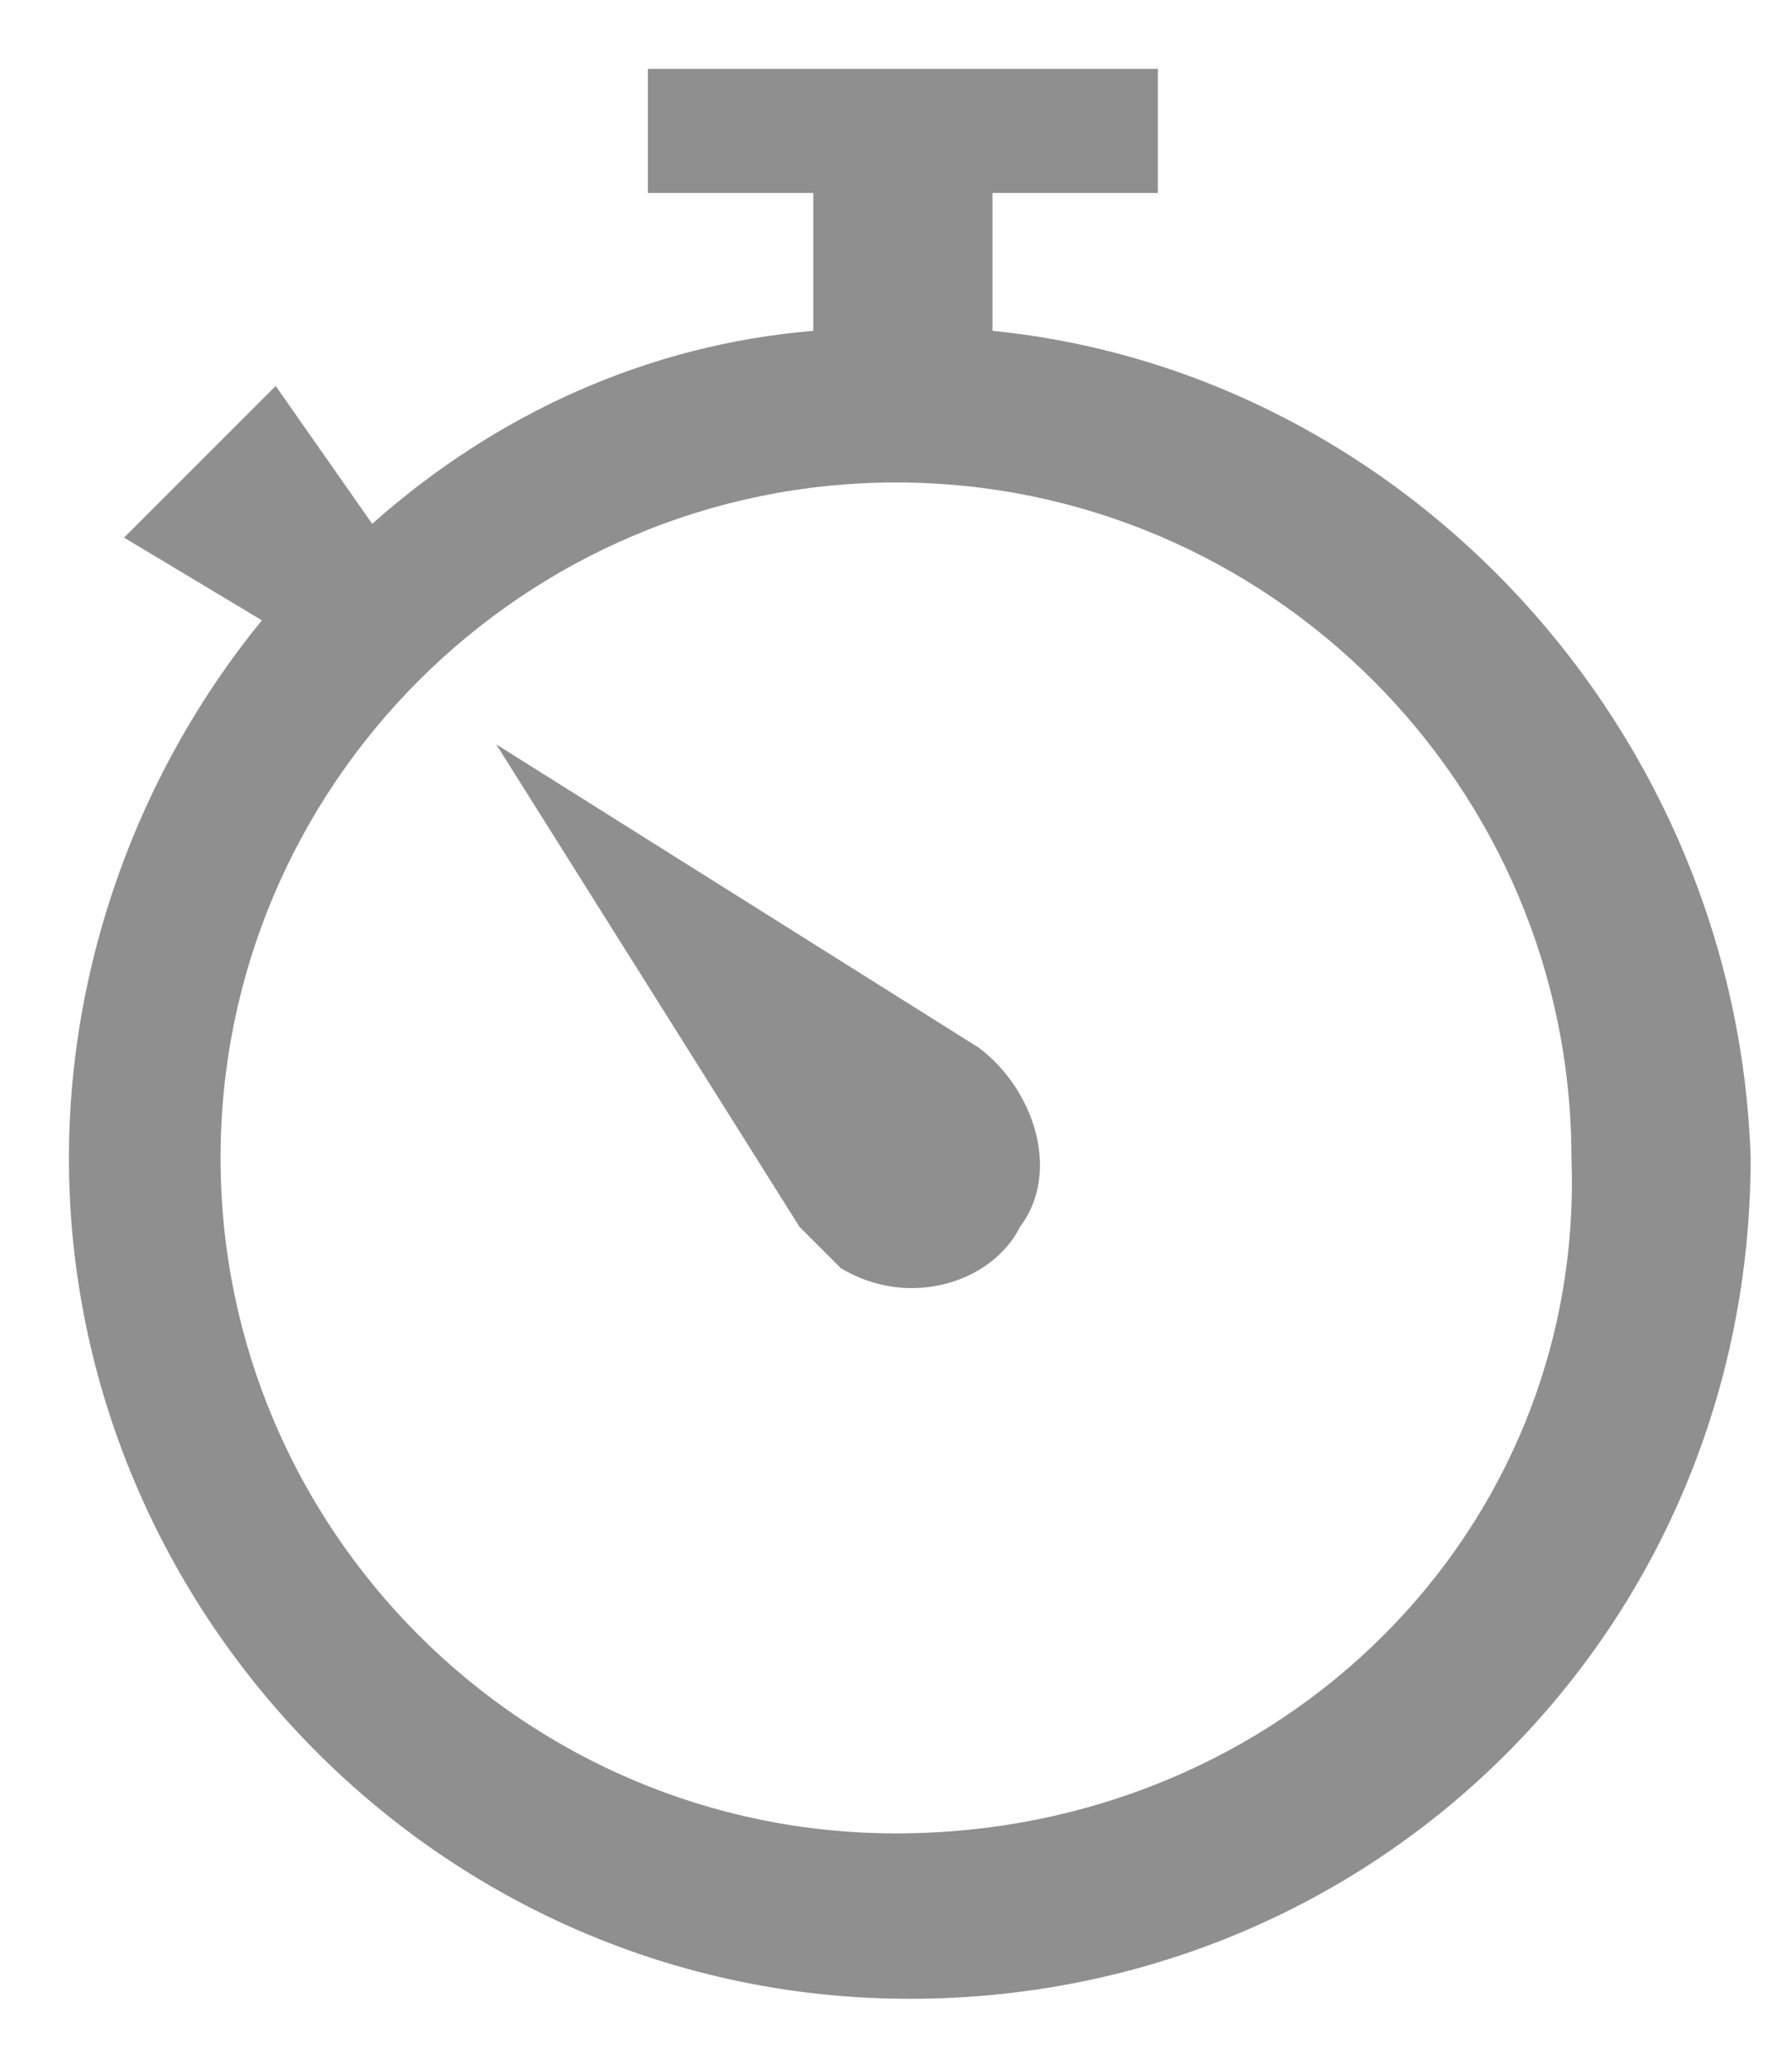 <?xml version="1.0" encoding="utf-8"?>
<!-- Generator: Adobe Illustrator 21.0.0, SVG Export Plug-In . SVG Version: 6.00 Build 0)  -->
<svg version="1.1" id="圖層_1" xmlns="http://www.w3.org/2000/svg" xmlns:xlink="http://www.w3.org/1999/xlink" x="0px" y="0px"
	 width="13px" height="15px" viewBox="0 0 13 15" style="enable-background:new 0 0 13 15;" xml:space="preserve">
<style type="text/css">
	.st0{fill:#8F8F8F;}
</style>
<g>
	<path class="st0" d="M7.1,7.6L3.6,5.4l2.2,3.5c0.1,0.1,0.2,0.2,0.3,0.3c0.5,0.3,1.1,0.1,1.3-0.3C7.7,8.5,7.5,7.9,7.1,7.6z"/>
	<path class="st0" d="M7.2,2.4v-1h1.2V0.5H4.7v0.9h1.2v1C4.7,2.5,3.6,3,2.7,3.8L2,2.8L0.9,3.9l1,0.6C1,5.6,0.5,7,0.5,8.4
		c0,3.3,2.7,6.1,6.1,6.1c3.4,0,6.1-2.7,6.1-6.1C12.6,5.3,10.2,2.7,7.2,2.4z M6.5,13.3c-2.7,0-4.9-2.2-4.9-4.9c0-2.7,2.2-4.9,4.9-4.9
		c2.7,0,4.9,2.2,4.9,4.9C11.5,11.1,9.3,13.3,6.5,13.3z"/>
</g>
</svg>
